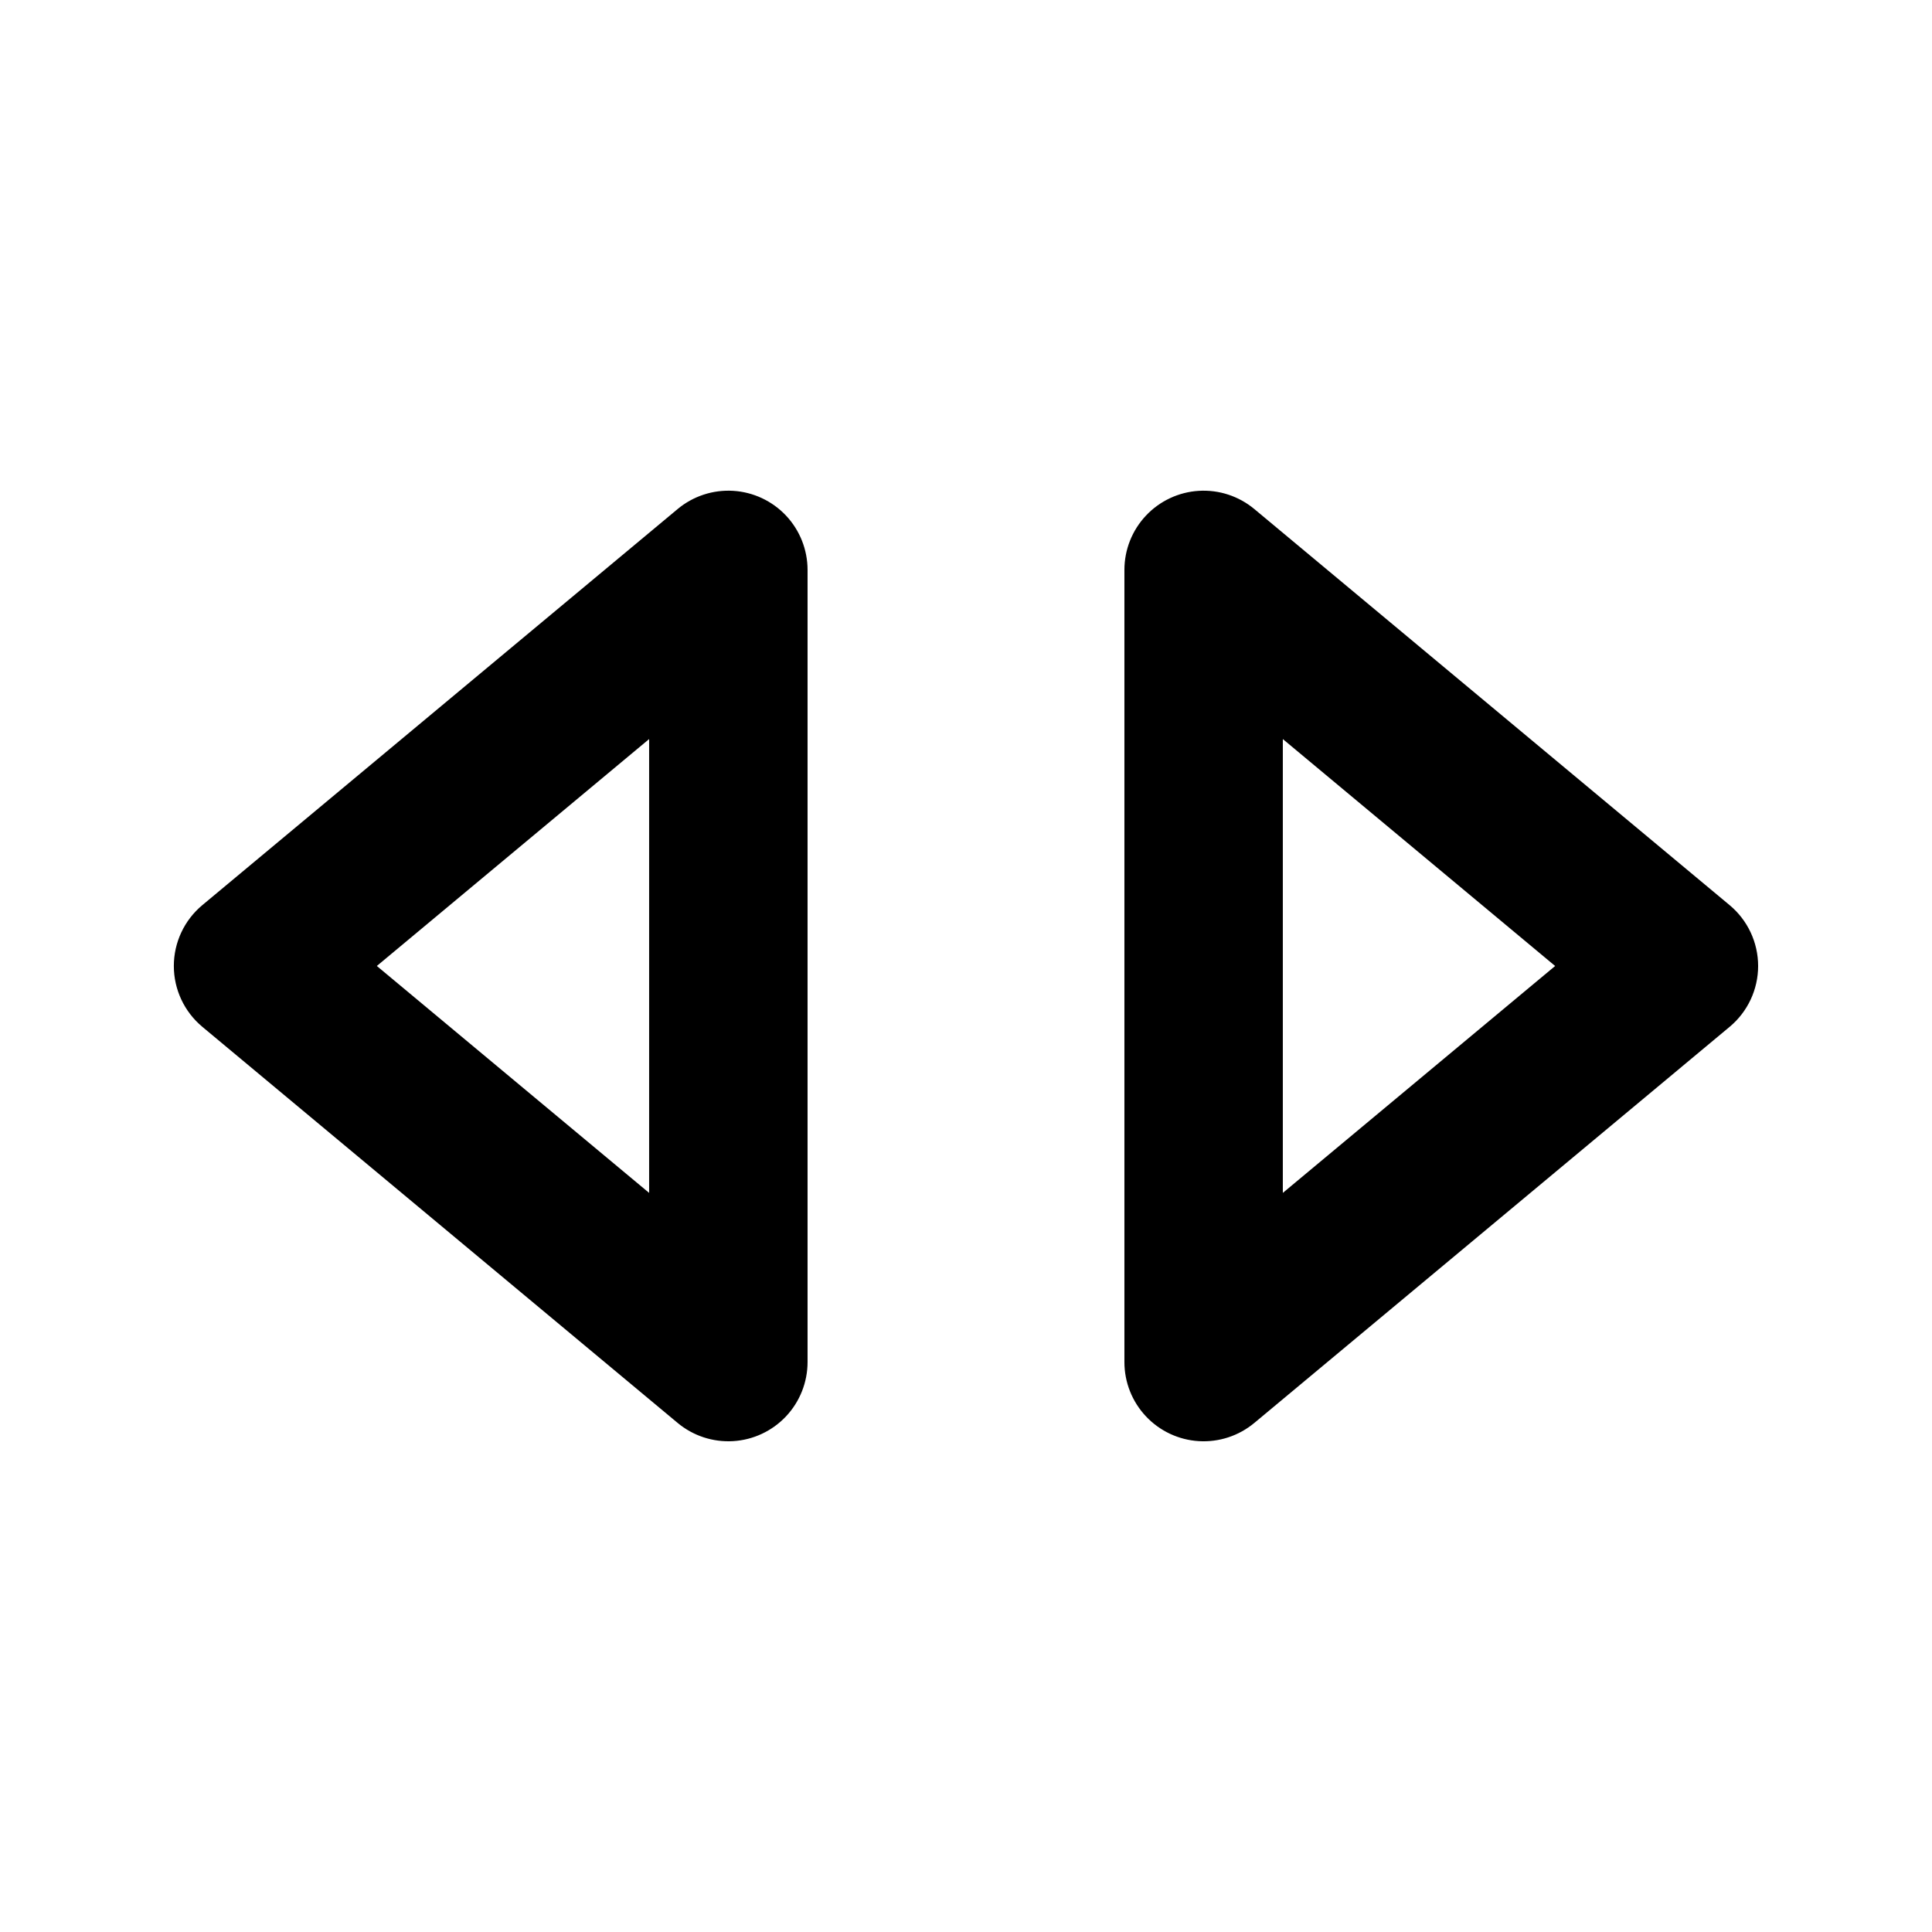 <?xml version="1.0" encoding="UTF-8"?>
<!-- Uploaded to: SVG Repo, www.svgrepo.com, Generator: SVG Repo Mixer Tools -->
<svg fill="#000000" width="800px" height="800px" version="1.1" viewBox="144 144 512 512" xmlns="http://www.w3.org/2000/svg">
 <g>
  <path d="m323.57 521.08c4.109 3.43 9.371 5.156 14.711 4.836 5.34-0.32 10.355-2.672 14.023-6.566 3.664-3.894 5.707-9.043 5.707-14.395v-209.92c0-5.352-2.043-10.5-5.707-14.395-3.668-3.894-8.684-6.242-14.023-6.566-5.34-0.32-10.602 1.41-14.711 4.836l-125.95 104.96c-4.781 3.988-7.551 9.895-7.551 16.125 0 6.227 2.769 12.133 7.551 16.121zm-7.543-181.22v120.27l-72.16-60.137z"/>
  <path d="m476.42 278.91c-4.109-3.426-9.367-5.156-14.711-4.836-5.34 0.324-10.355 2.672-14.02 6.566-3.668 3.894-5.711 9.043-5.707 14.395v209.92c-0.004 5.352 2.039 10.5 5.707 14.395 3.664 3.894 8.68 6.246 14.02 6.566 5.344 0.32 10.602-1.406 14.711-4.836l125.95-104.96c4.785-3.988 7.551-9.895 7.551-16.121 0-6.231-2.766-12.137-7.551-16.125zm7.543 181.22v-120.27l72.164 60.137z"/>
 </g>
</svg>